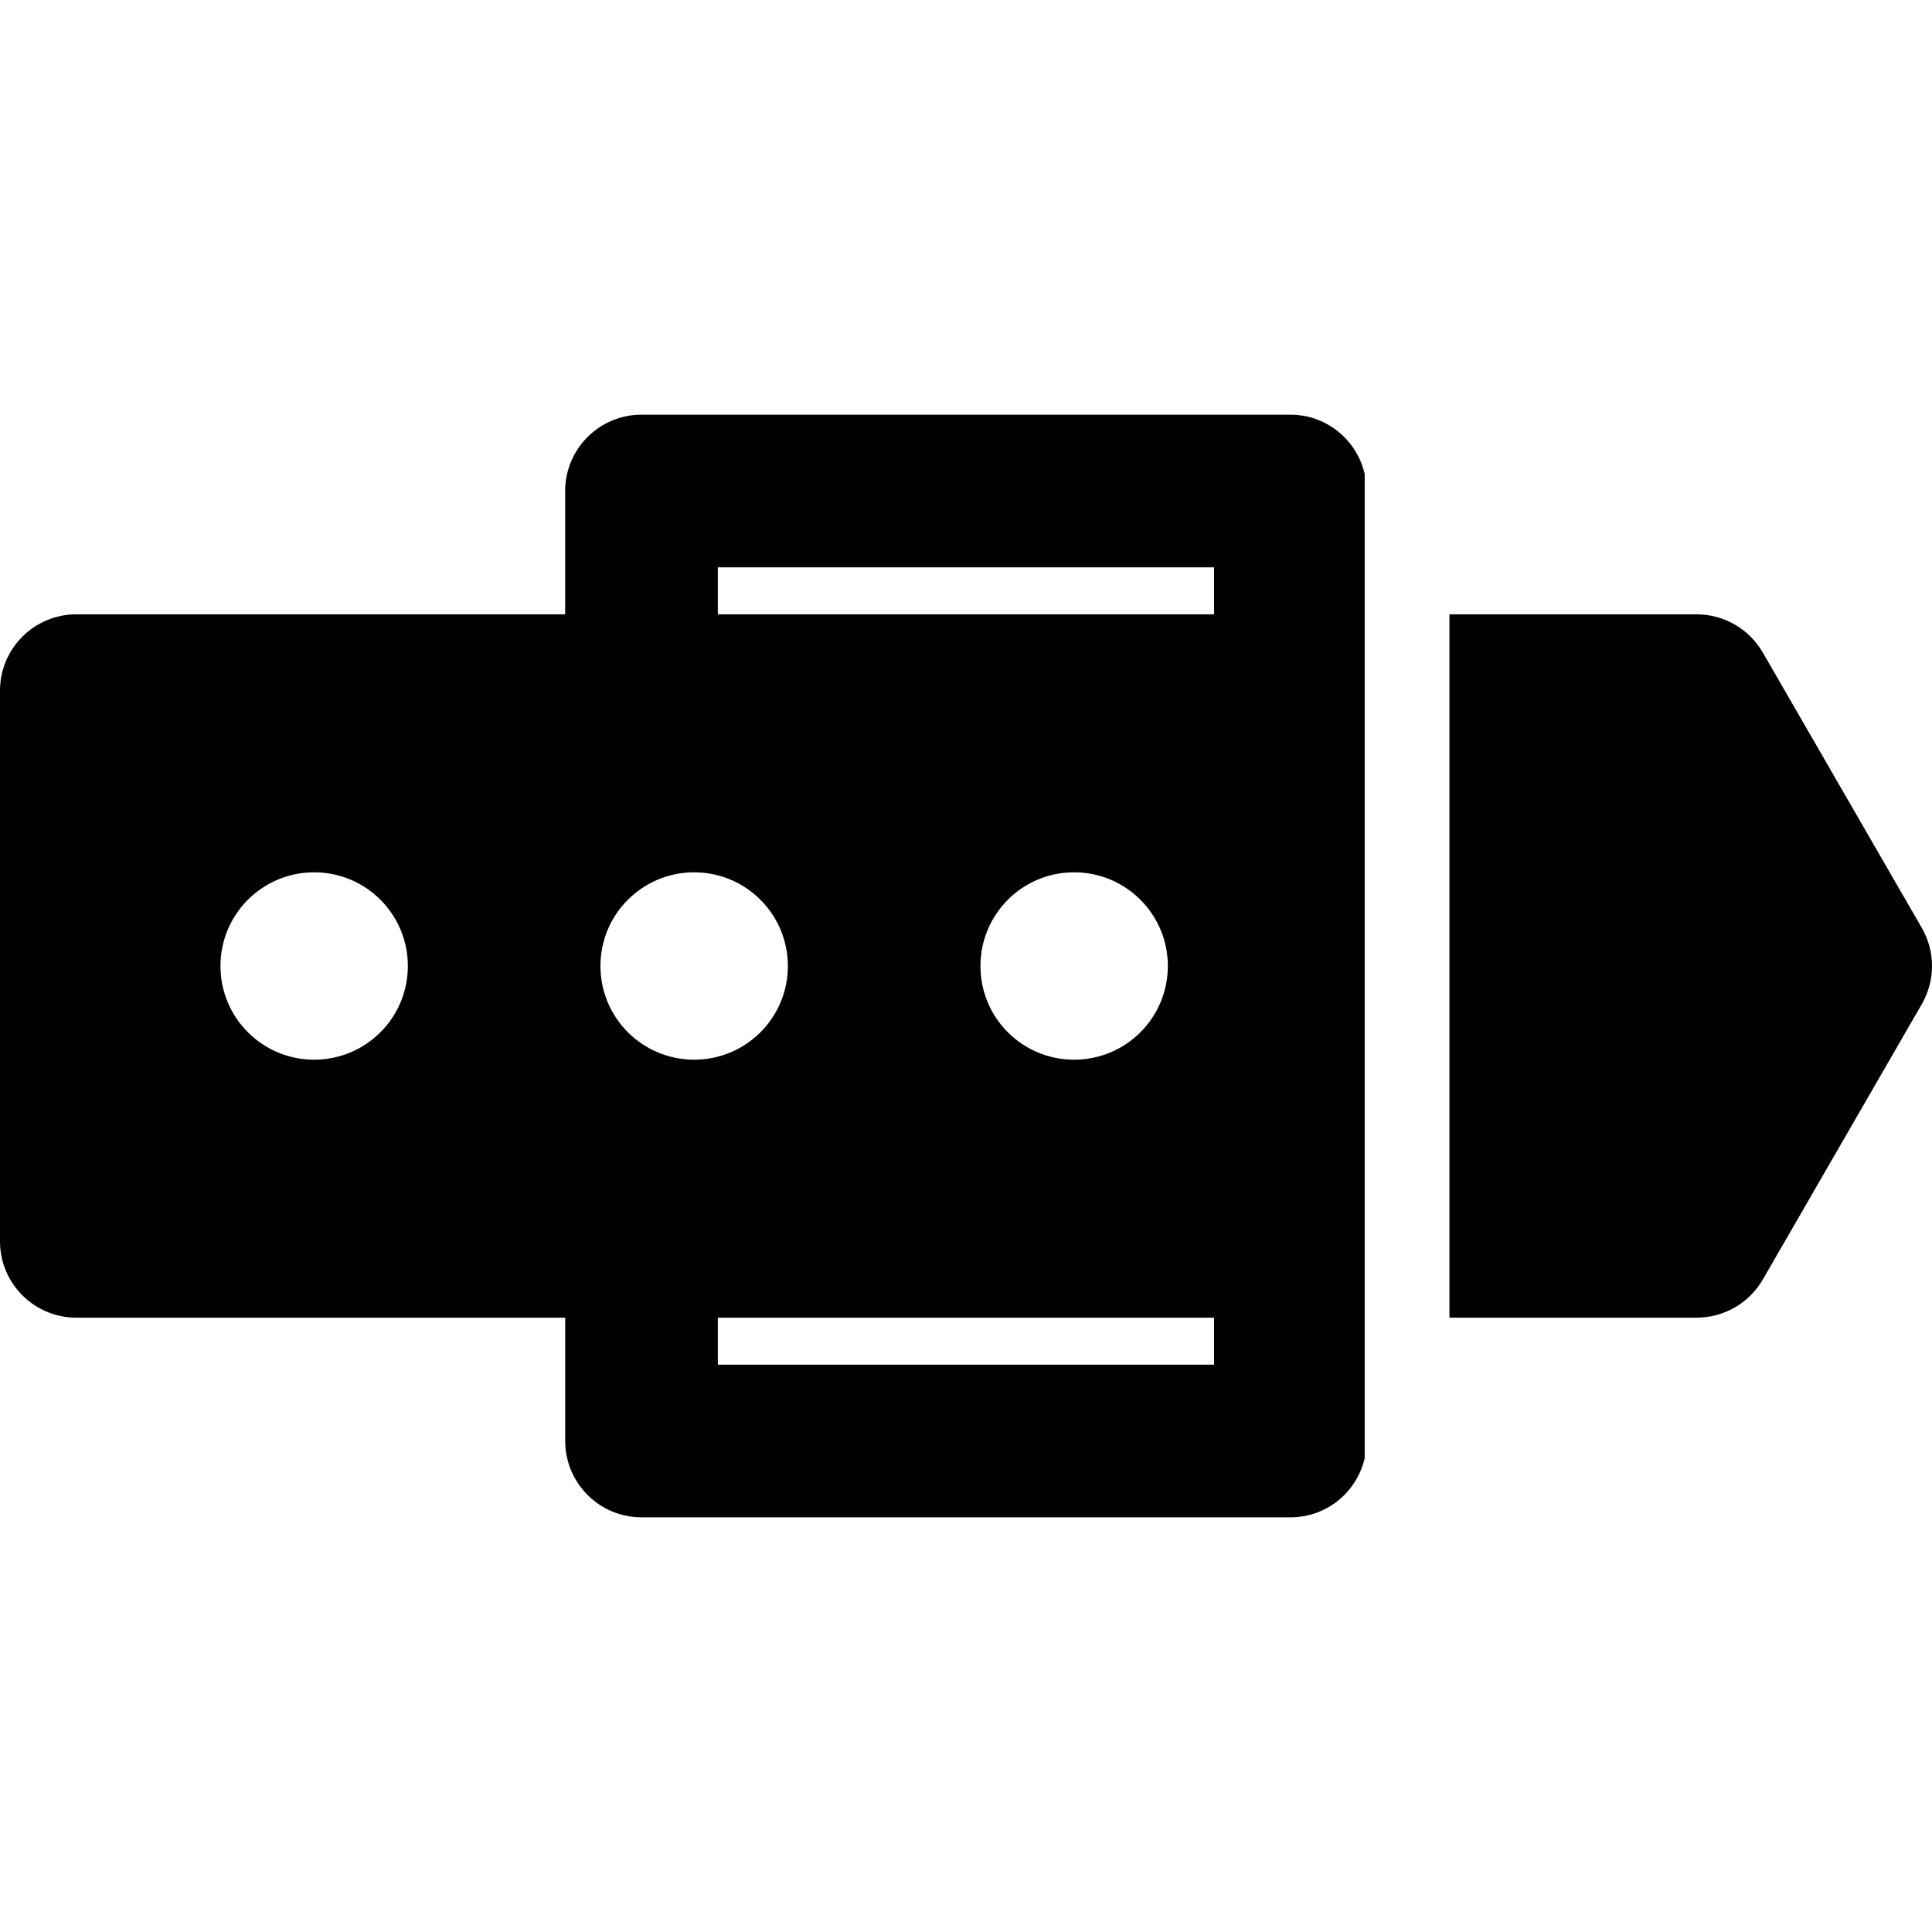 <?xml version="1.0" encoding="iso-8859-1"?>
<!-- Generator: Adobe Illustrator 16.0.0, SVG Export Plug-In . SVG Version: 6.00 Build 0)  -->
<!DOCTYPE svg PUBLIC "-//W3C//DTD SVG 1.1//EN" "http://www.w3.org/Graphics/SVG/1.1/DTD/svg11.dtd">
<svg version="1.1" id="Capa_1" xmlns="http://www.w3.org/2000/svg" xmlns:xlink="http://www.w3.org/1999/xlink" x="0px" y="0px"
	 width="37.962px" height="37.962px" viewBox="0 0 37.962 37.962" style="enable-background:new 0 0 37.962 37.962;"
	 xml:space="preserve">
<g>
	<g>
		<path d="M26.814,9.31c-0.154-0.665-0.748-1.162-1.459-1.162h-12.75c-0.829,0-1.5,0.672-1.5,1.5v2.423H1.5
			c-0.829,0-1.5,0.672-1.5,1.5v10.82c0,0.827,0.671,1.5,1.5,1.5h9.606v2.423c0,0.828,0.671,1.5,1.5,1.5h12.75
			c0.713,0,1.306-0.497,1.459-1.162V9.31z M6.173,20.822c-1.017,0-1.841-0.822-1.841-1.841c0-1.018,0.824-1.841,1.841-1.841
			s1.841,0.823,1.841,1.841C8.014,20,7.189,20.822,6.173,20.822z M11.798,18.981c0-1.018,0.825-1.841,1.841-1.841
			c1.016,0,1.842,0.823,1.842,1.841c0,1.019-0.825,1.841-1.841,1.841C12.624,20.822,11.798,20,11.798,18.981z M23.855,26.814h-9.75
			v-0.923h9.75V26.814z M19.265,18.981c0-1.018,0.823-1.841,1.84-1.841s1.842,0.823,1.842,1.841c0,1.019-0.824,1.841-1.842,1.841
			S19.265,20,19.265,18.981z M23.855,12.071h-9.75v-0.923h9.75V12.071z"/>
		<path d="M37.761,18.231l-3.124-5.41c-0.269-0.464-0.764-0.75-1.3-0.75H28.48v13.82h4.857c0.536,0,1.031-0.286,1.301-0.75
			l3.123-5.41C38.029,19.267,38.029,18.695,37.761,18.231z"/>
	</g>
</g>
<g>
</g>
<g>
</g>
<g>
</g>
<g>
</g>
<g>
</g>
<g>
</g>
<g>
</g>
<g>
</g>
<g>
</g>
<g>
</g>
<g>
</g>
<g>
</g>
<g>
</g>
<g>
</g>
<g>
</g>
</svg>
